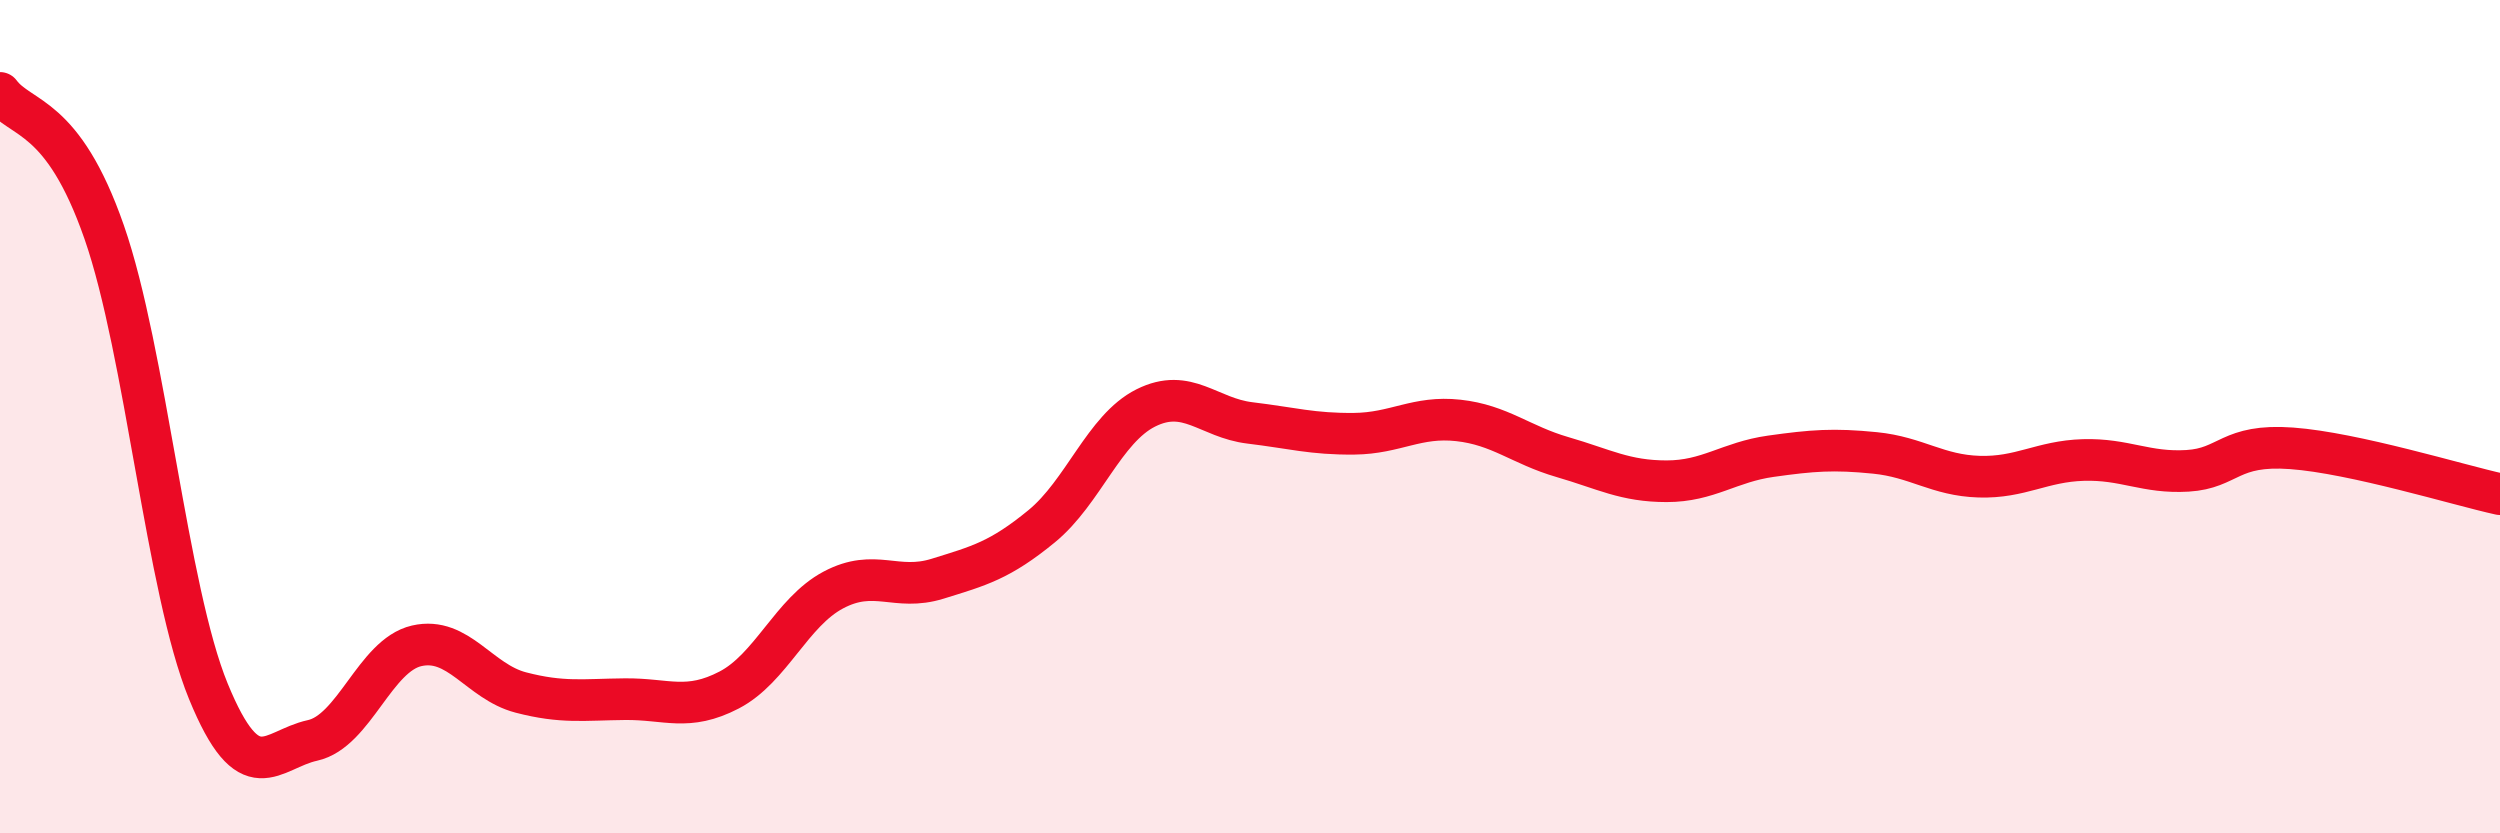 
    <svg width="60" height="20" viewBox="0 0 60 20" xmlns="http://www.w3.org/2000/svg">
      <path
        d="M 0,2.23 C 0.5,2.9 1.5,2.7 2.5,5.57 C 3.5,8.44 4,14.15 5,16.59 C 6,19.03 6.5,17.99 7.5,17.77 C 8.5,17.55 9,15.73 10,15.5 C 11,15.27 11.5,16.36 12.5,16.62 C 13.5,16.88 14,16.79 15,16.78 C 16,16.77 16.5,17.08 17.5,16.56 C 18.5,16.04 19,14.69 20,14.16 C 21,13.63 21.5,14.2 22.5,13.89 C 23.5,13.58 24,13.45 25,12.63 C 26,11.81 26.5,10.29 27.5,9.79 C 28.5,9.29 29,10.03 30,10.15 C 31,10.27 31.5,10.42 32.5,10.41 C 33.5,10.4 34,9.98 35,10.09 C 36,10.2 36.5,10.68 37.5,10.97 C 38.5,11.26 39,11.55 40,11.55 C 41,11.55 41.5,11.09 42.5,10.95 C 43.5,10.81 44,10.77 45,10.87 C 46,10.97 46.5,11.41 47.5,11.44 C 48.5,11.47 49,11.07 50,11.04 C 51,11.01 51.5,11.36 52.5,11.3 C 53.5,11.24 53.5,10.65 55,10.76 C 56.5,10.87 59,11.64 60,11.86L60 20L0 20Z"
        fill="#EB0A25"
        opacity="0.1"
        stroke-linecap="round"
        stroke-linejoin="round"
      />
      <path
        d="M 0,2.23 C 0.5,2.9 1.5,2.7 2.5,5.57 C 3.5,8.44 4,14.15 5,16.59 C 6,19.03 6.5,17.99 7.5,17.77 C 8.5,17.55 9,15.73 10,15.5 C 11,15.27 11.5,16.36 12.5,16.62 C 13.5,16.88 14,16.79 15,16.78 C 16,16.77 16.5,17.08 17.5,16.56 C 18.5,16.04 19,14.69 20,14.16 C 21,13.63 21.5,14.2 22.5,13.89 C 23.5,13.58 24,13.45 25,12.63 C 26,11.81 26.5,10.29 27.5,9.79 C 28.5,9.29 29,10.03 30,10.15 C 31,10.27 31.5,10.42 32.5,10.41 C 33.5,10.4 34,9.98 35,10.09 C 36,10.2 36.5,10.68 37.5,10.97 C 38.5,11.26 39,11.55 40,11.55 C 41,11.55 41.5,11.09 42.5,10.95 C 43.5,10.81 44,10.77 45,10.87 C 46,10.97 46.5,11.41 47.5,11.44 C 48.5,11.47 49,11.07 50,11.04 C 51,11.01 51.5,11.36 52.5,11.3 C 53.5,11.24 53.5,10.65 55,10.76 C 56.5,10.87 59,11.64 60,11.86"
        stroke="#EB0A25"
        stroke-width="1"
        fill="none"
        stroke-linecap="round"
        stroke-linejoin="round"
      />
    </svg>
  